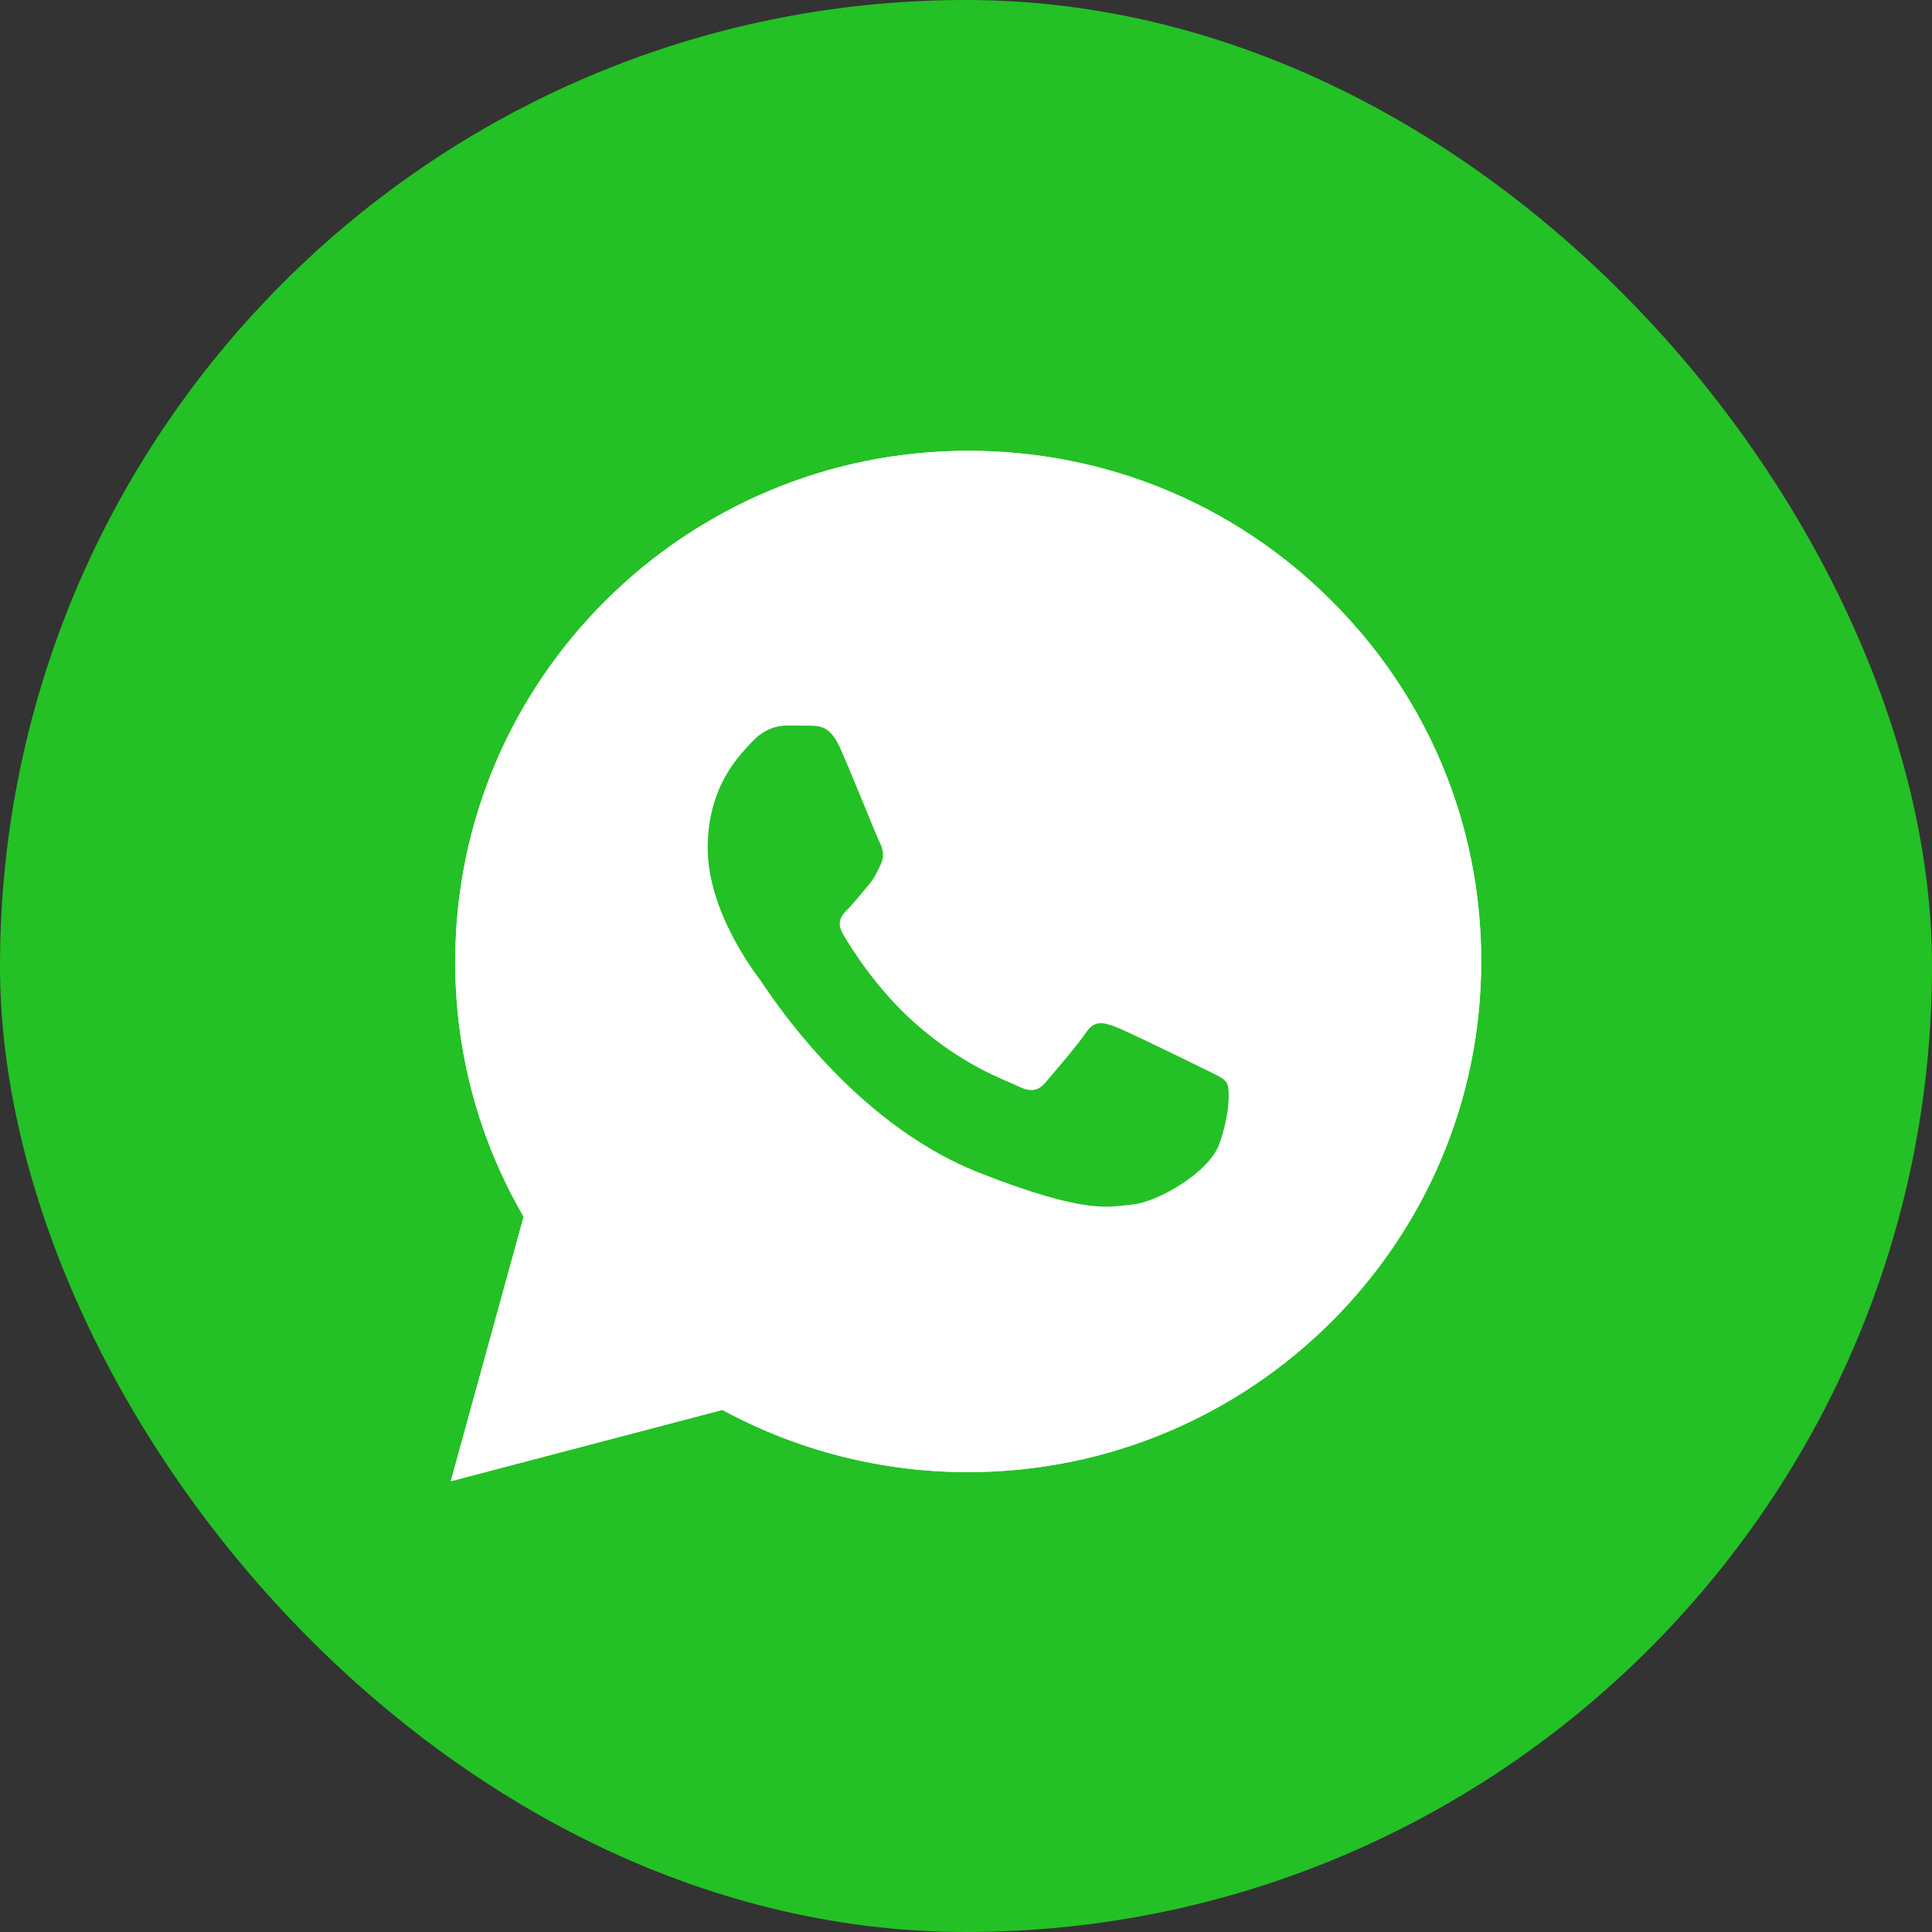 <?xml version="1.0" encoding="UTF-8"?> <svg xmlns="http://www.w3.org/2000/svg" width="30" height="30" viewBox="0 0 30 30" fill="none"><rect x="0" y="0" width="30" height="30" fill="#333333" stroke="none"/><rect x="-0" width="30" height="30" rx="15" fill="#23C125"></rect><g clip-path="url(#clip0_1573_21748)"><path d="M7 23L8.131 18.893C7.431 17.688 7.065 16.323 7.069 14.928C7.069 10.555 10.645 7 15.034 7C17.166 7 19.168 7.825 20.669 9.323C22.174 10.821 23.004 12.814 23 14.932C23 19.304 19.424 22.859 15.03 22.859H15.027C13.693 22.859 12.383 22.525 11.217 21.893L7 23ZM11.42 20.46L11.661 20.605C12.677 21.205 13.842 21.521 15.03 21.525H15.034C18.683 21.525 21.655 18.57 21.655 14.935C21.655 13.175 20.967 11.521 19.718 10.274C18.469 9.027 16.803 8.342 15.034 8.342C11.386 8.338 8.413 11.293 8.413 14.928C8.413 16.171 8.761 17.384 9.426 18.433L9.582 18.684L8.914 21.114L11.42 20.46Z" fill="white"></path><path d="M7.28 22.722L8.372 18.756C7.696 17.597 7.341 16.277 7.341 14.931C7.345 10.711 10.795 7.277 15.035 7.277C17.095 7.277 19.024 8.076 20.476 9.521C21.927 10.966 22.726 12.889 22.726 14.935C22.726 19.156 19.272 22.589 15.035 22.589H15.031C13.744 22.589 12.479 22.266 11.356 21.658L7.28 22.722Z" fill="white"></path><path d="M7 23L8.131 18.893C7.431 17.688 7.065 16.323 7.069 14.928C7.069 10.555 10.645 7 15.034 7C17.166 7 19.168 7.825 20.669 9.323C22.174 10.821 23.004 12.814 23 14.932C23 19.304 19.424 22.859 15.03 22.859H15.027C13.693 22.859 12.383 22.525 11.217 21.893L7 23ZM11.42 20.46L11.661 20.605C12.677 21.205 13.842 21.521 15.03 21.525H15.034C18.683 21.525 21.655 18.57 21.655 14.935C21.655 13.175 20.967 11.521 19.718 10.274C18.469 9.027 16.803 8.342 15.034 8.342C11.386 8.338 8.413 11.293 8.413 14.928C8.413 16.171 8.761 17.384 9.426 18.433L9.582 18.684L8.914 21.114L11.42 20.46Z" fill="white"></path><path fill-rule="evenodd" clip-rule="evenodd" d="M13.044 11.612C12.895 11.281 12.739 11.273 12.597 11.269C12.483 11.266 12.349 11.266 12.215 11.266C12.081 11.266 11.867 11.315 11.684 11.513C11.501 11.71 10.989 12.19 10.989 13.167C10.989 14.14 11.703 15.083 11.803 15.216C11.902 15.349 13.182 17.414 15.203 18.209C16.884 18.87 17.227 18.737 17.59 18.703C17.953 18.669 18.767 18.224 18.935 17.76C19.1 17.296 19.1 16.901 19.05 16.817C19 16.733 18.866 16.684 18.668 16.585C18.469 16.486 17.491 16.007 17.308 15.939C17.124 15.874 16.991 15.84 16.861 16.038C16.727 16.235 16.345 16.68 16.23 16.813C16.116 16.946 15.997 16.961 15.799 16.863C15.6 16.764 14.958 16.555 14.198 15.878C13.606 15.353 13.205 14.703 13.09 14.505C12.975 14.307 13.079 14.201 13.178 14.102C13.266 14.015 13.377 13.87 13.476 13.756C13.575 13.642 13.61 13.558 13.675 13.425C13.739 13.292 13.709 13.178 13.659 13.079C13.61 12.984 13.22 12.003 13.044 11.612Z" fill="#23C125"></path></g><defs><clipPath id="clip0_1573_21748"><rect width="16" height="16" fill="white" transform="translate(7 7)"></rect></clipPath></defs></svg> 